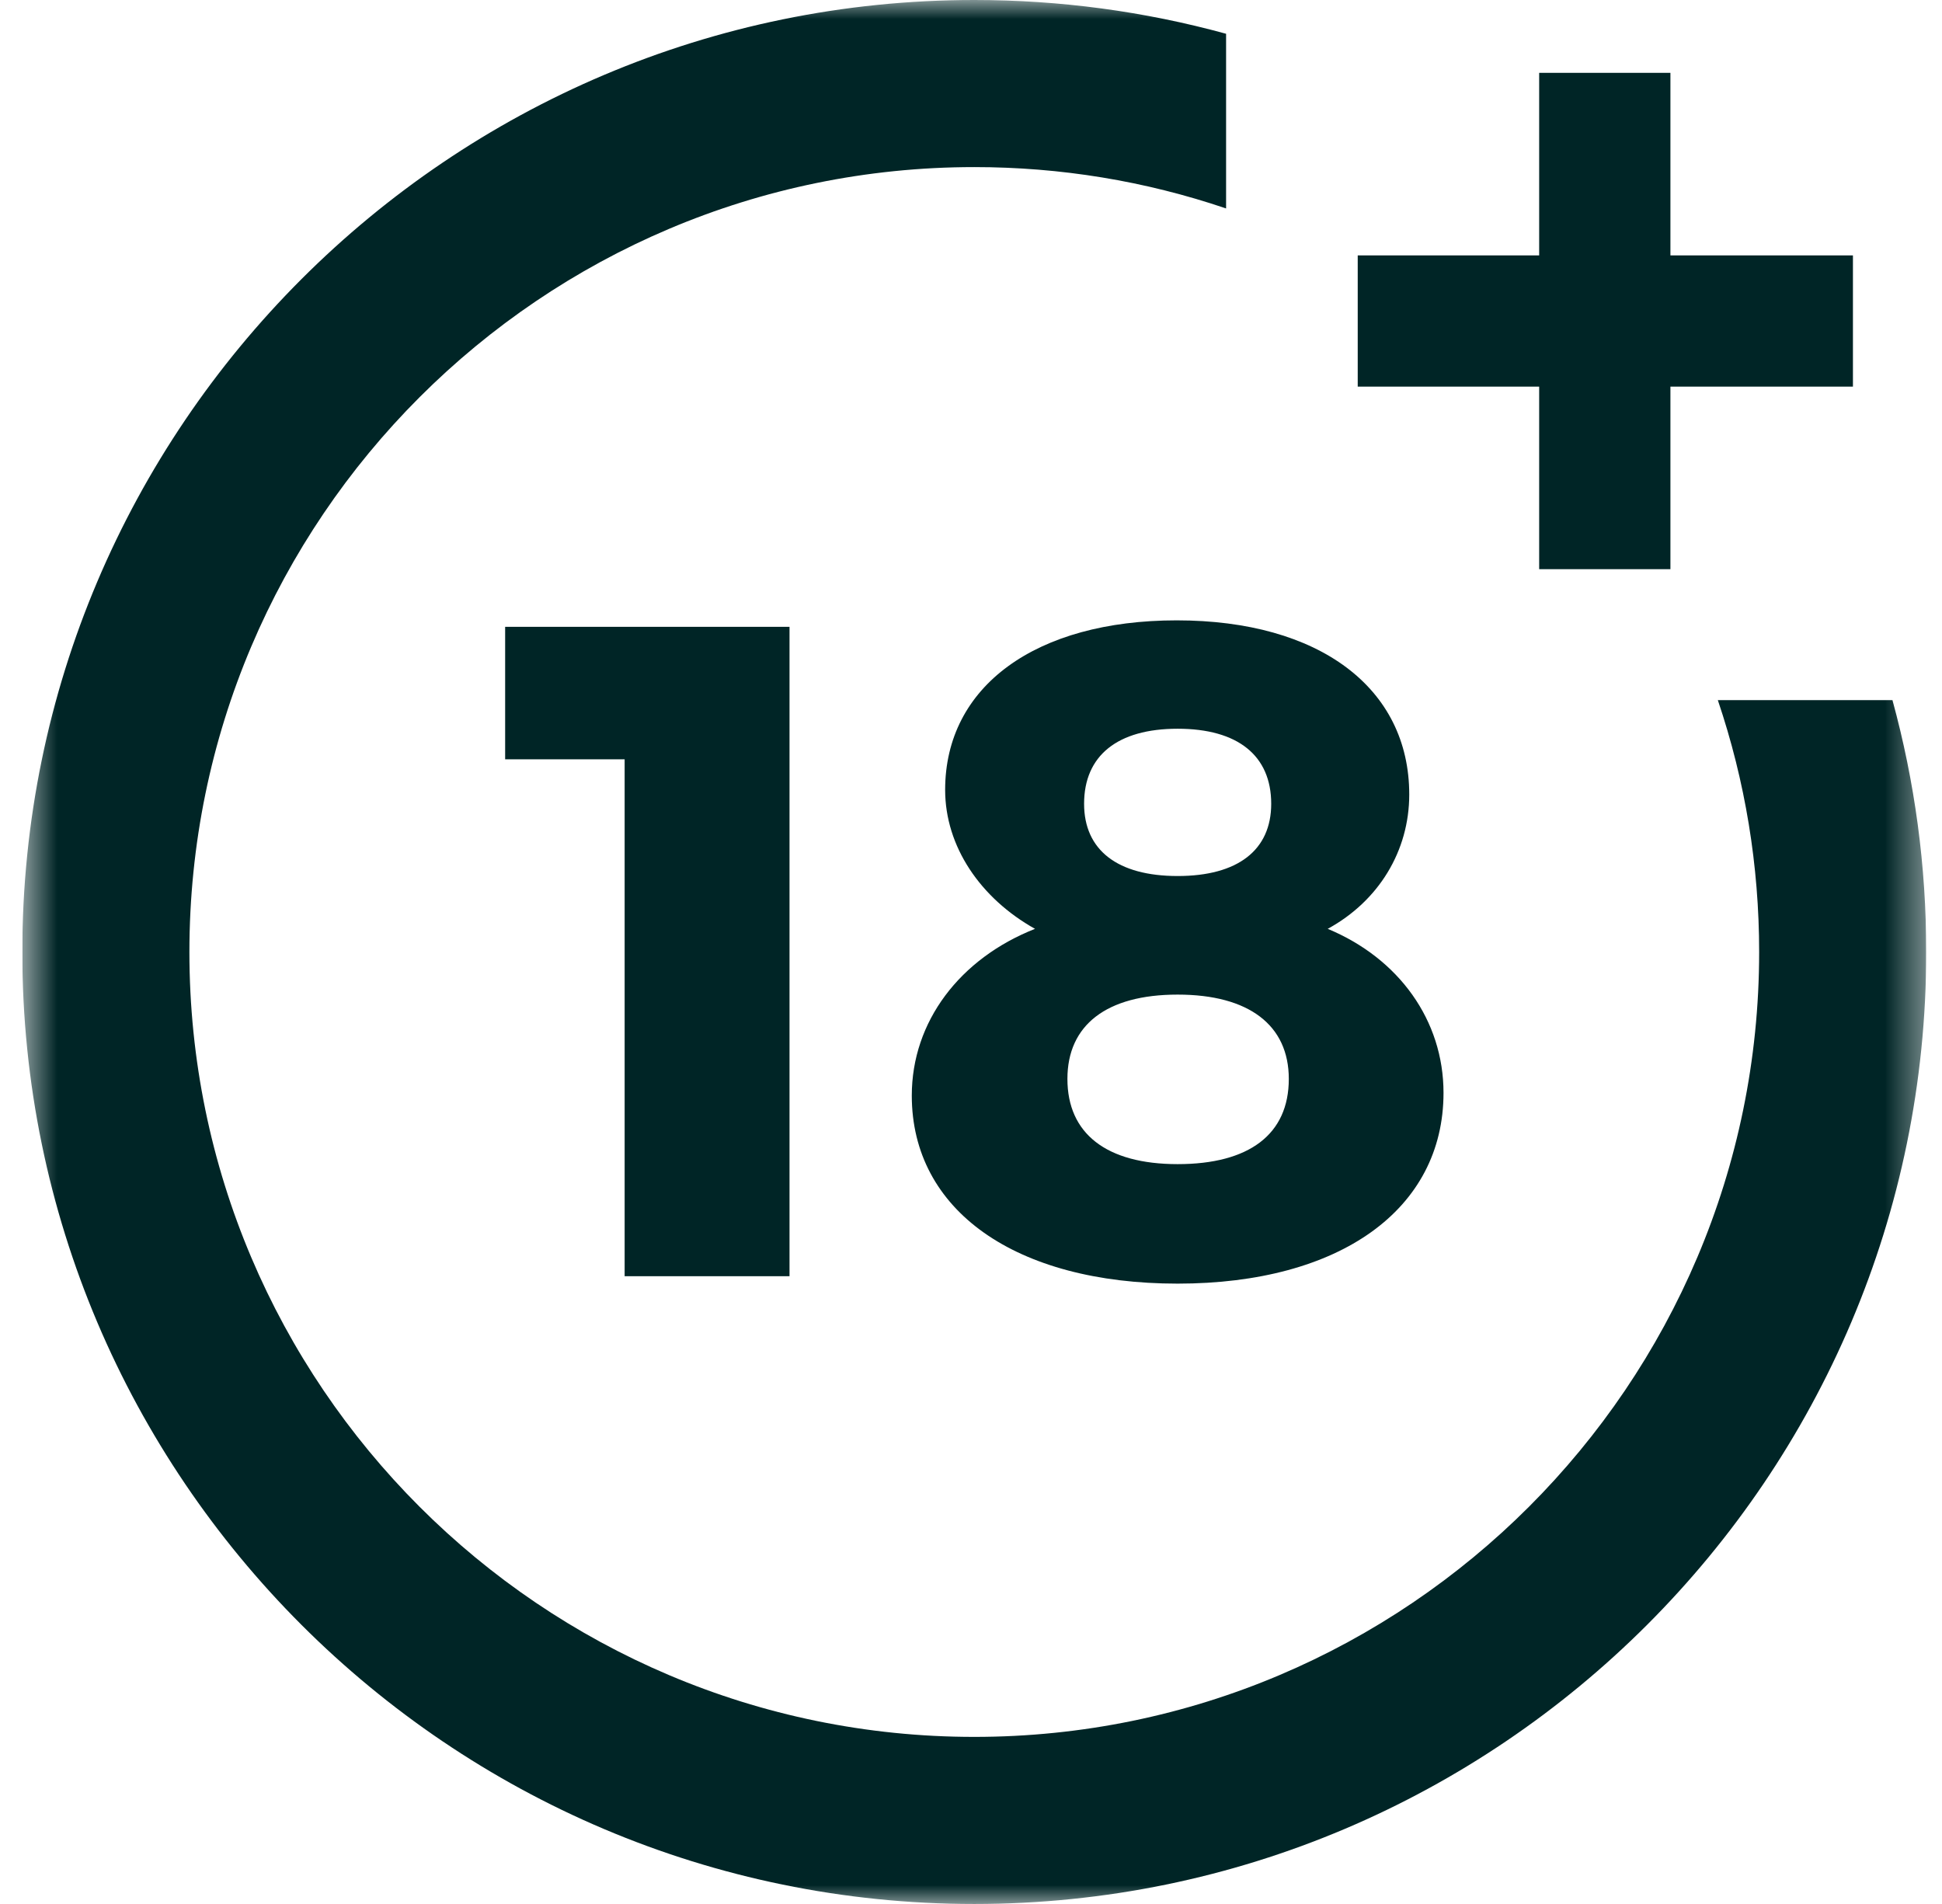 <svg width="51" height="50" viewBox="0 0 51 50" fill="none" xmlns="http://www.w3.org/2000/svg">
<g clip-path="url(#clip0_1942_1083)">
<mask id="mask0_1942_1083" style="mask-type:luminance" maskUnits="userSpaceOnUse" x="0" y="0" width="51" height="50">
<path d="M50.586 0H0.586V50H50.586V0Z" fill="white"/>
</mask>
<g mask="url(#mask0_1942_1083)">
<path d="M16.404 33.514V19.94H13.266V16.461H20.734V33.514H16.404Z" fill="#002526"/>
<path d="M37.009 20.864C37.009 22.348 36.206 23.662 34.868 24.392C36.741 25.17 37.909 26.8 37.909 28.698C37.909 31.763 35.184 33.709 30.927 33.709C26.67 33.709 23.945 31.787 23.945 28.771C23.945 26.825 25.21 25.17 27.181 24.392C25.745 23.589 24.821 22.227 24.821 20.743C24.821 18.018 27.205 16.291 30.903 16.291C34.649 16.291 37.009 18.067 37.009 20.864ZM28.032 28.333C28.032 29.768 29.054 30.571 30.927 30.571C32.8 30.571 33.846 29.793 33.846 28.333C33.846 26.922 32.8 26.119 30.927 26.119C29.054 26.119 28.032 26.922 28.032 28.333ZM28.47 21.108C28.47 22.324 29.346 23.005 30.927 23.005C32.508 23.005 33.384 22.324 33.384 21.108C33.384 19.843 32.508 19.137 30.927 19.137C29.346 19.137 28.47 19.843 28.47 21.108Z" fill="#002526"/>
<path d="M45.113 18.386C45.832 20.511 46.198 22.733 46.198 25C46.198 36.365 36.951 45.612 25.586 45.612C14.22 45.612 4.974 36.365 4.974 25C4.974 13.634 14.22 4.388 25.586 4.388C27.853 4.388 30.075 4.753 32.199 5.474V0.887C30.053 0.298 27.837 0 25.586 0C11.801 0 0.586 11.215 0.586 25C0.586 38.785 11.801 50 25.586 50C39.371 50 50.586 38.785 50.586 25C50.586 22.749 50.287 20.532 49.699 18.386H45.113Z" fill="#002526"/>
<path d="M43.868 6.707V1.913H40.421V6.707H35.656V10.153H40.421V14.947H43.868V10.153H48.661V6.707H43.868Z" fill="#002526"/>
</g>
</g>
<defs>
<clipPath id="clip0_1942_1083">
<rect width="50" height="50" fill="white" transform="translate(0.586)"/>
</clipPath>
</defs>
</svg>
